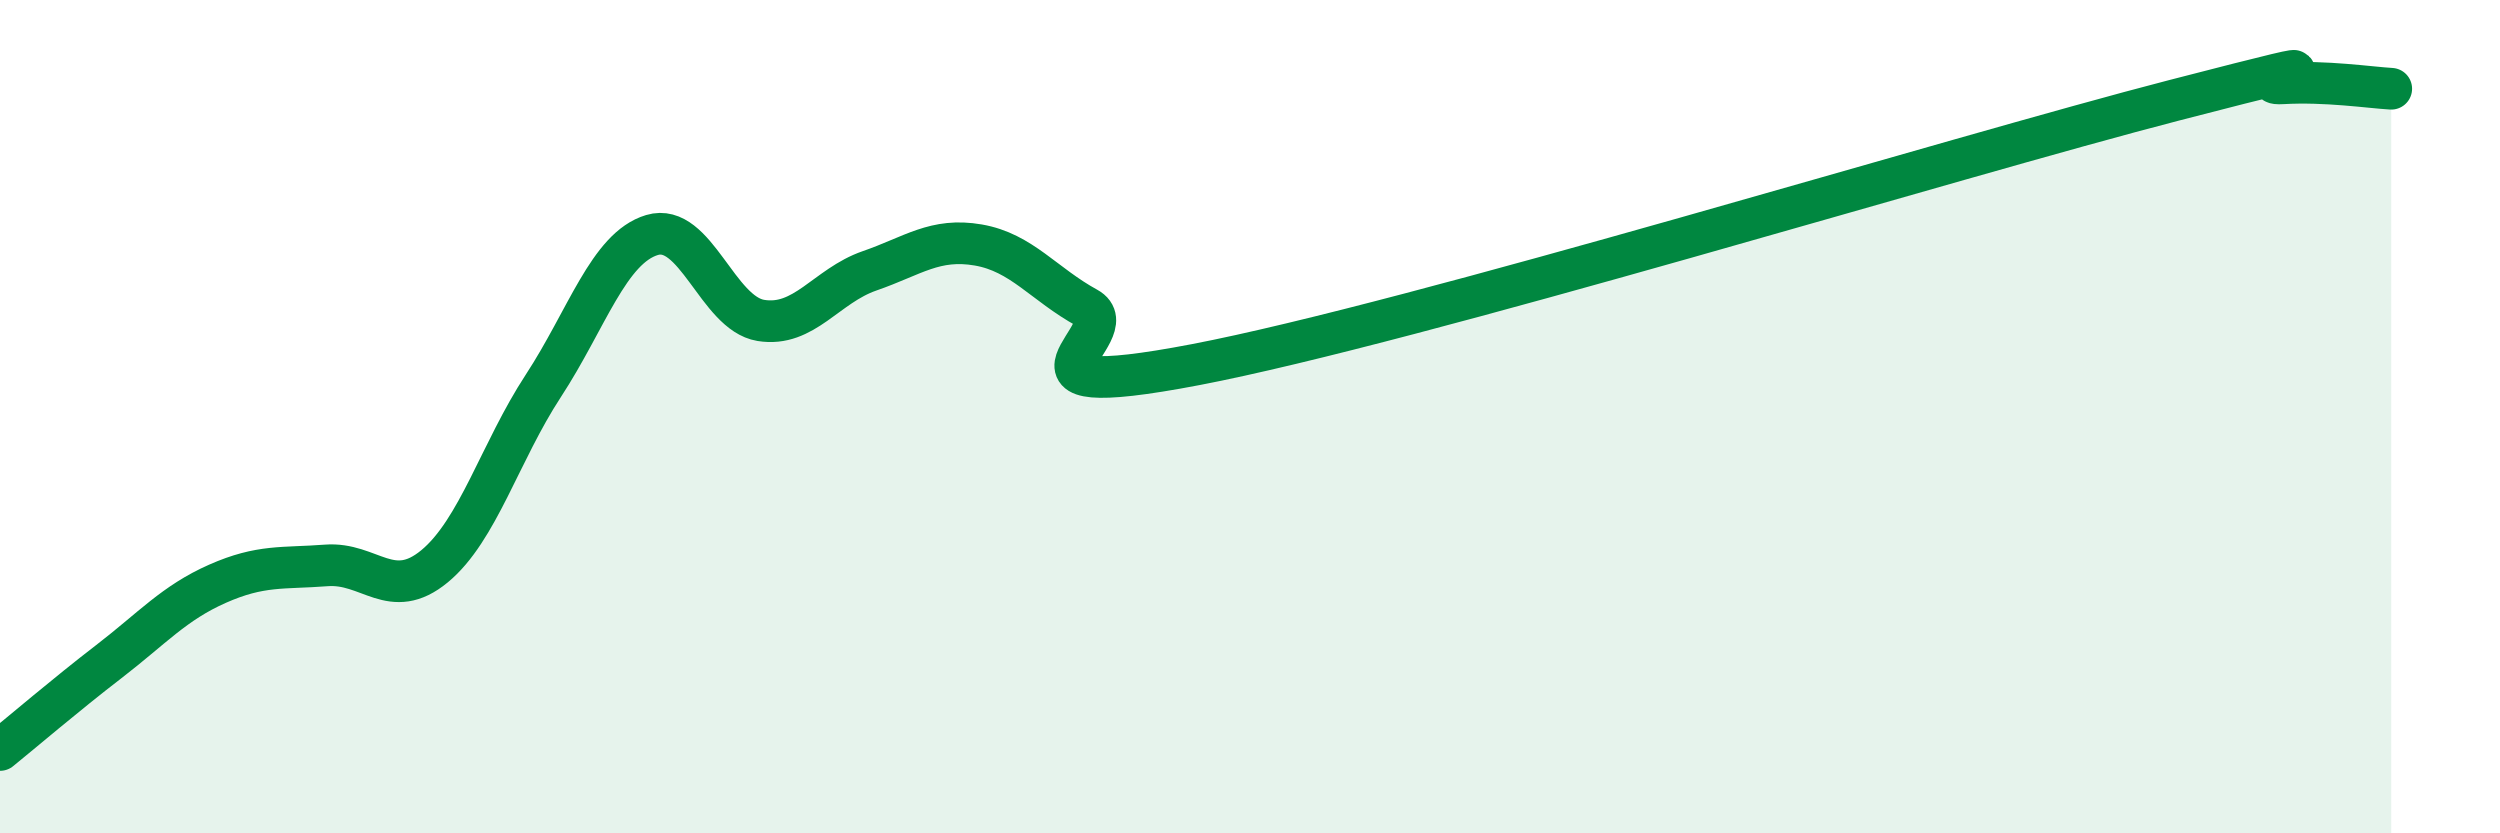 
    <svg width="60" height="20" viewBox="0 0 60 20" xmlns="http://www.w3.org/2000/svg">
      <path
        d="M 0,18 C 0.52,17.58 1.57,16.68 2.61,15.88 C 3.65,15.08 4.18,14.47 5.22,14.01 C 6.26,13.55 6.79,13.65 7.83,13.57 C 8.87,13.49 9.39,14.45 10.43,13.59 C 11.47,12.73 12,10.85 13.04,9.26 C 14.08,7.67 14.61,5.95 15.65,5.64 C 16.69,5.33 17.22,7.52 18.26,7.69 C 19.3,7.86 19.83,6.86 20.87,6.5 C 21.91,6.14 22.44,5.7 23.48,5.88 C 24.52,6.06 25.05,6.82 26.09,7.39 C 27.13,7.96 23.48,9.75 28.7,8.75 C 33.92,7.75 46.95,3.76 52.17,2.41 C 57.39,1.06 53.74,2.06 54.78,2 C 55.82,1.94 56.87,2.1 57.39,2.13L57.39 20L0 20Z"
        fill="#008740"
        opacity="0.1"
        stroke-linecap="round"
        stroke-linejoin="round"
      />
      <path
        d="M 0,18 C 0.52,17.58 1.57,16.68 2.61,15.88 C 3.65,15.08 4.18,14.47 5.22,14.01 C 6.26,13.55 6.79,13.65 7.83,13.57 C 8.87,13.49 9.39,14.45 10.43,13.59 C 11.47,12.73 12,10.85 13.04,9.26 C 14.08,7.67 14.61,5.95 15.65,5.64 C 16.69,5.33 17.22,7.52 18.26,7.69 C 19.3,7.86 19.83,6.86 20.87,6.5 C 21.91,6.14 22.44,5.7 23.48,5.88 C 24.52,6.06 25.05,6.82 26.09,7.39 C 27.13,7.96 23.48,9.75 28.7,8.75 C 33.92,7.75 46.95,3.76 52.17,2.41 C 57.39,1.06 53.74,2.06 54.78,2 C 55.82,1.94 56.87,2.1 57.39,2.13"
        stroke="#008740"
        stroke-width="1"
        fill="none"
        stroke-linecap="round"
        stroke-linejoin="round"
      />
    </svg>
  